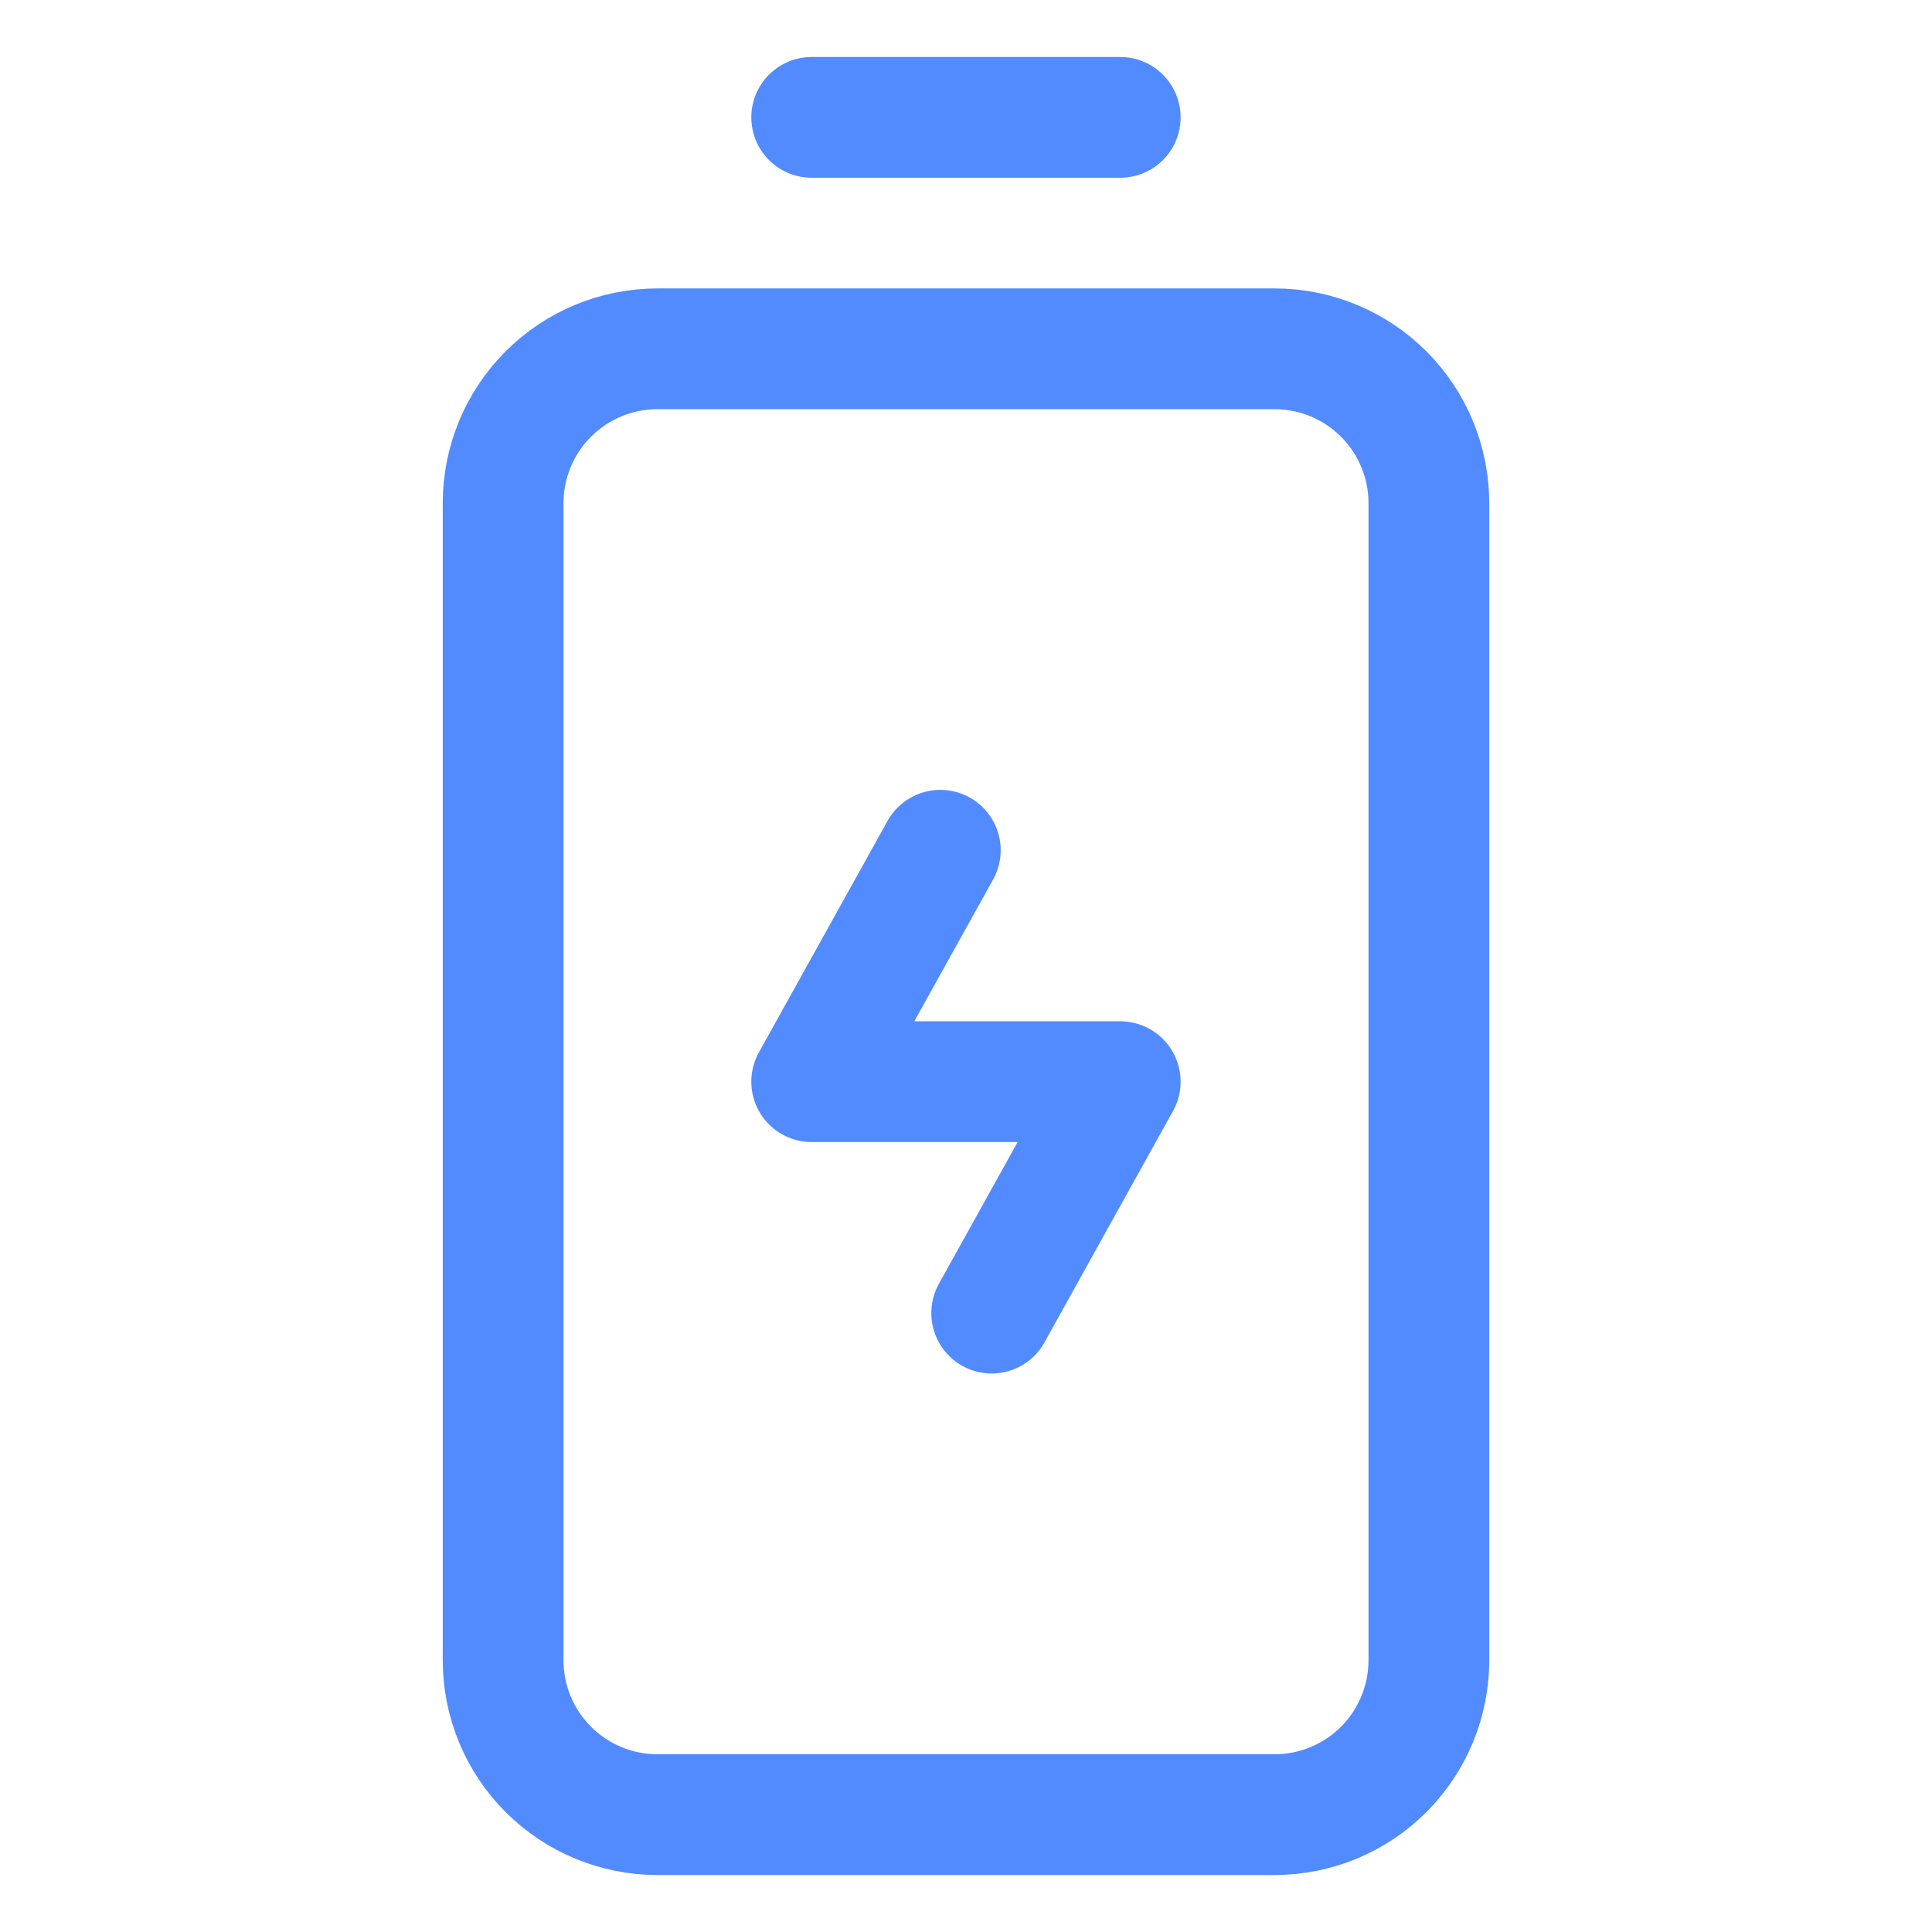 <svg width="24" height="24" viewBox="0 0 24 24" fill="none" xmlns="http://www.w3.org/2000/svg">
<path d="M10.083 1.458L13.916 1.458" stroke="#518BFF" stroke-width="1.5" stroke-linecap="round" stroke-linejoin="round"/>
<path d="M15.833 22.542H8.167C7.658 22.542 7.171 22.34 6.811 21.98C6.452 21.621 6.25 21.133 6.25 20.625L6.25 6.25C6.25 5.742 6.452 5.254 6.811 4.895C7.171 4.535 7.658 4.333 8.167 4.333H15.833C16.342 4.333 16.829 4.535 17.189 4.895C17.548 5.254 17.75 5.742 17.75 6.25V20.625C17.75 21.133 17.548 21.621 17.189 21.98C16.829 22.34 16.342 22.542 15.833 22.542Z" stroke="#518BFF" stroke-width="1.5"/>
<path d="M11.681 10.562L10.083 13.437H13.916L12.319 16.312" stroke="#518BFF" stroke-width="1.5" stroke-linecap="round" stroke-linejoin="round"/>
</svg>
